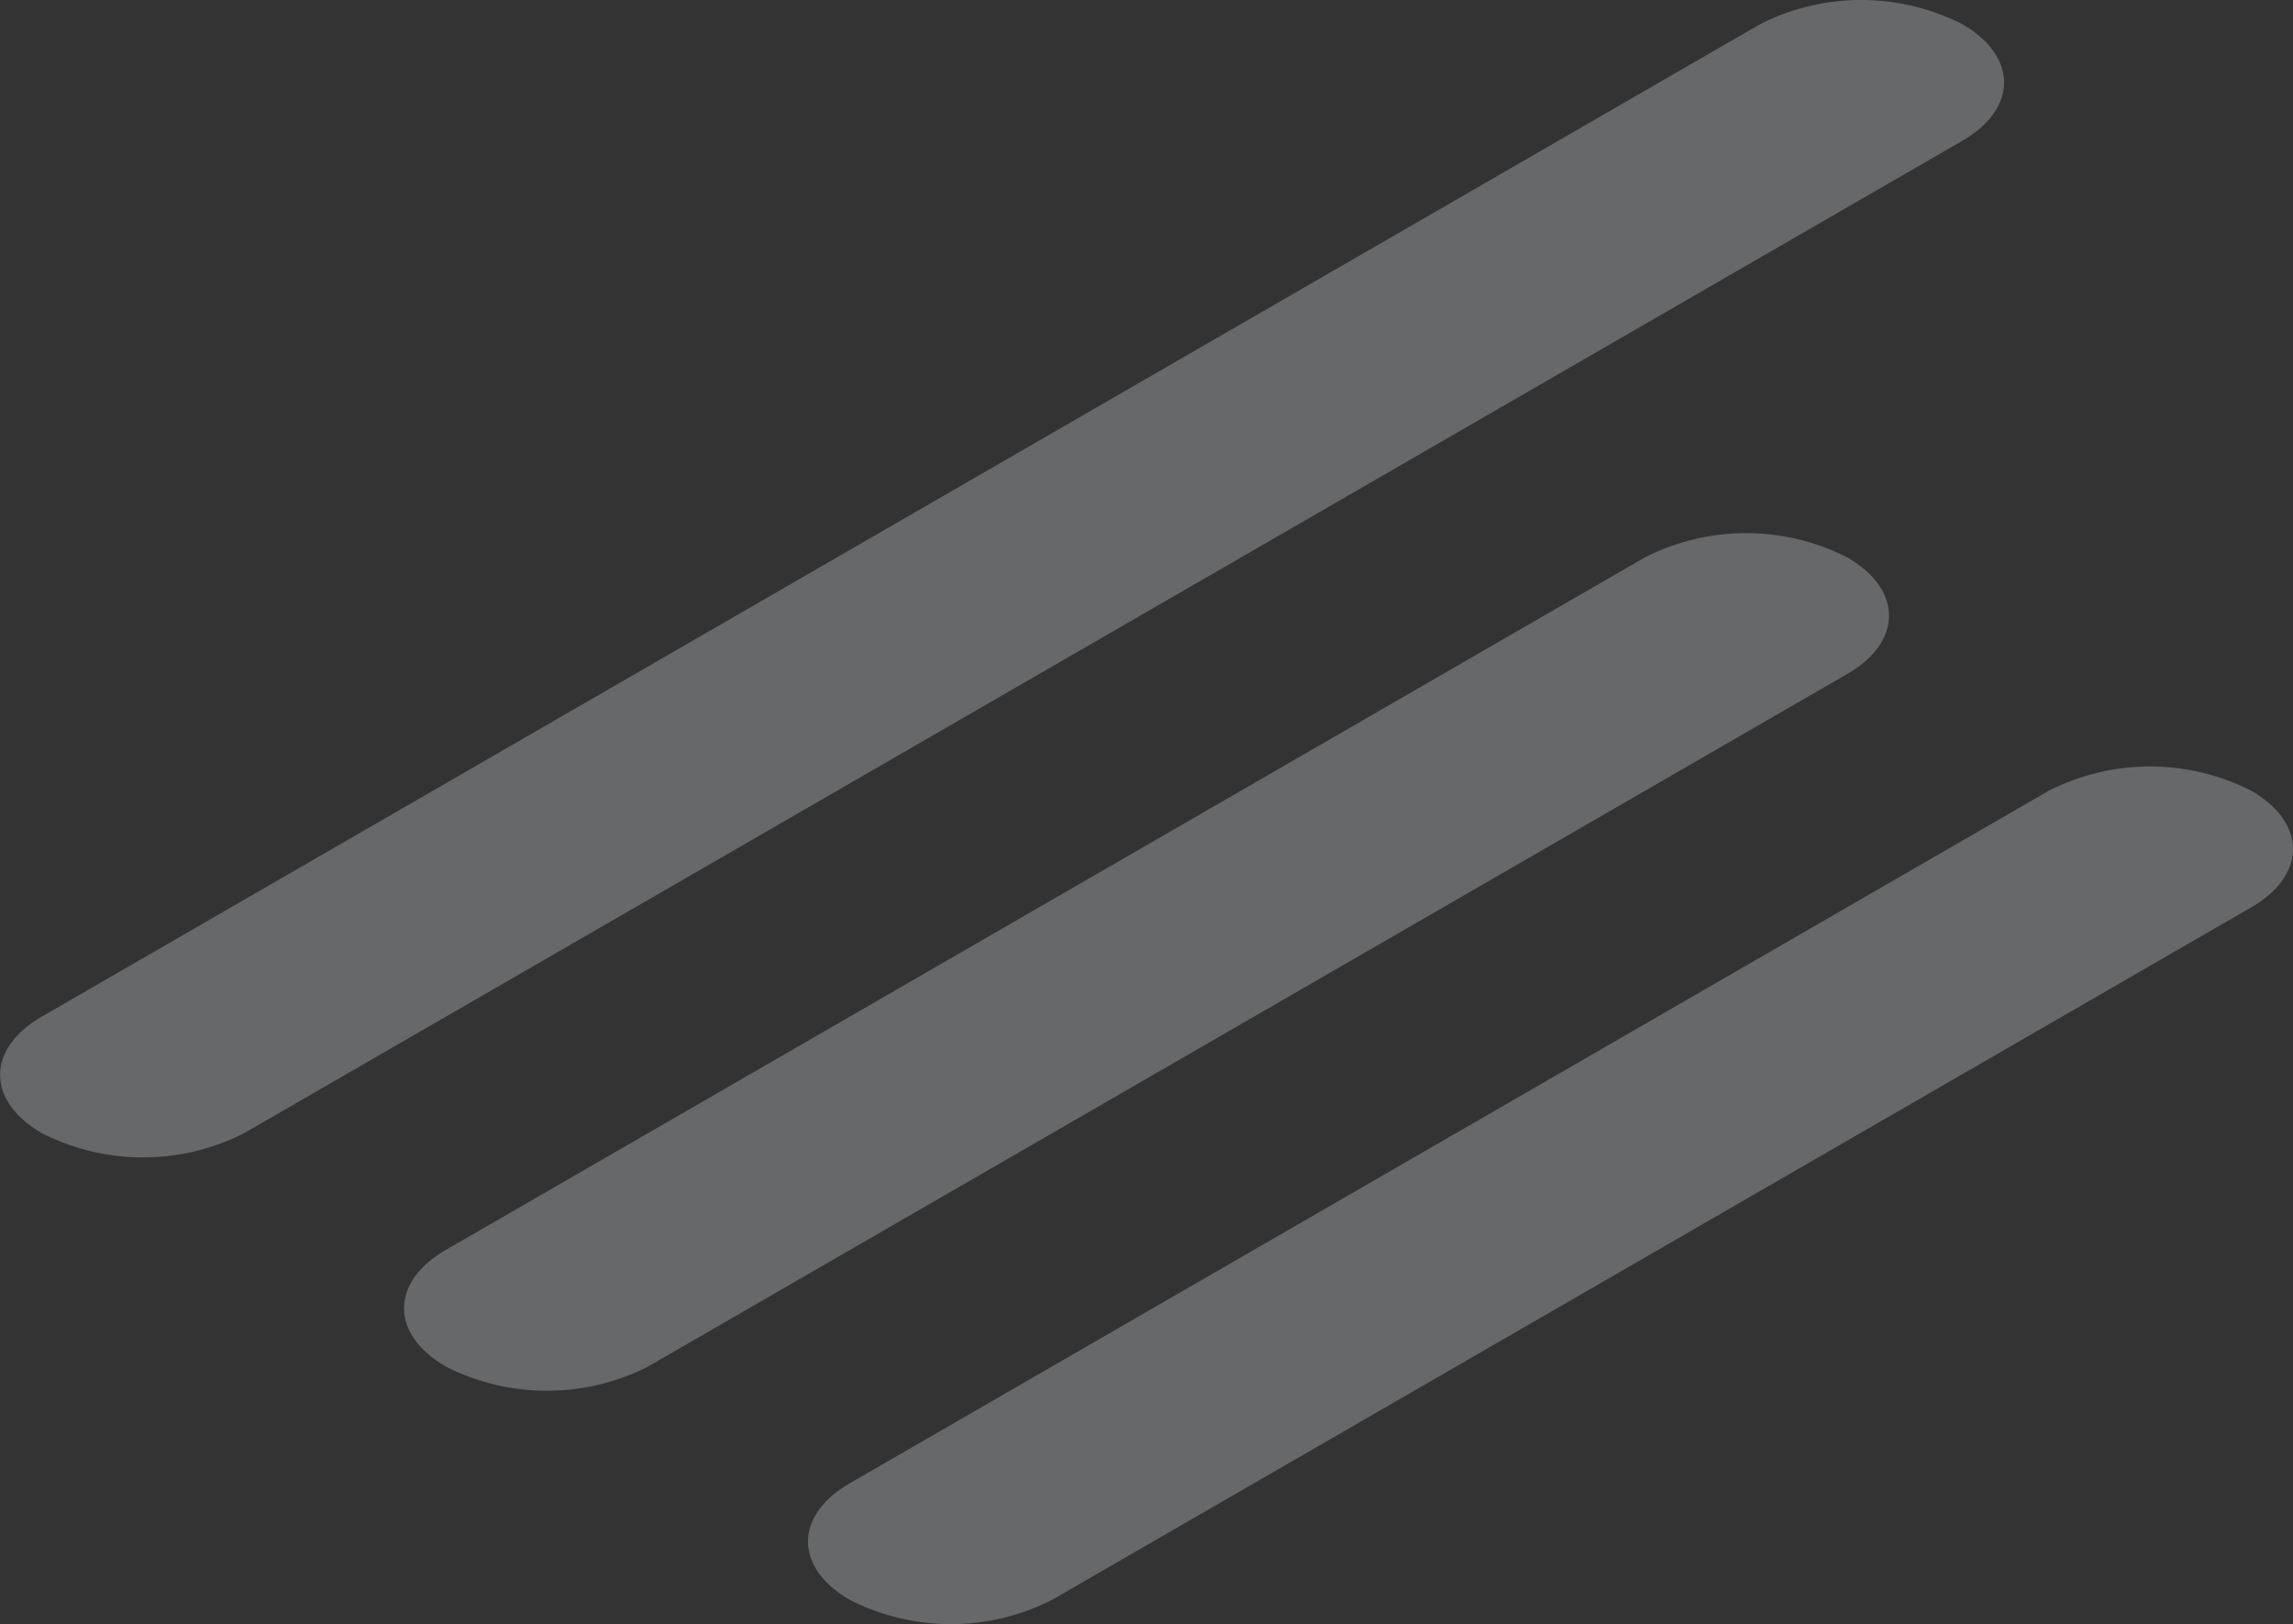 <svg xmlns="http://www.w3.org/2000/svg" width="90.595" height="64.182" viewBox="0 0 90.595 64.182">
  <rect x="0" y="0" width="90.595" height="64.182" fill="#333333" stroke="none"/>
  <g id="line1" opacity="0.27">
    <path id="Path_119844" data-name="Path 119844" d="M586.882,252.461,519,291.677a8.82,8.82,0,0,1-7.985,0h0c-2.205-1.274-2.205-3.338,0-4.612L578.9,247.849a8.821,8.821,0,0,1,7.985,0h0C589.087,249.123,589.087,251.187,586.882,252.461Z" transform="translate(-509.357 -246.894)" fill="#f2f8ff"/>
    <path id="Path_119845" data-name="Path 119845" d="M577.376,266.984,530,294.352a8.821,8.821,0,0,1-7.985,0h0c-2.205-1.274-2.205-3.338,0-4.612l47.377-27.369a8.821,8.821,0,0,1,7.985,0h0C579.582,263.645,579.582,265.711,577.376,266.984Z" transform="translate(-504.397 -240.347)" fill="#f2f8ff"/>
    <path id="Path_119846" data-name="Path 119846" d="M588.378,273.34,541,300.708a8.82,8.82,0,0,1-7.985,0h0c-2.205-1.274-2.205-3.338,0-4.612l47.376-27.369a8.821,8.821,0,0,1,7.985,0h0C590.583,270,590.583,272.067,588.378,273.34Z" transform="translate(-499.437 -237.482)" fill="#f2f8ff"/>
  </g>
</svg>
